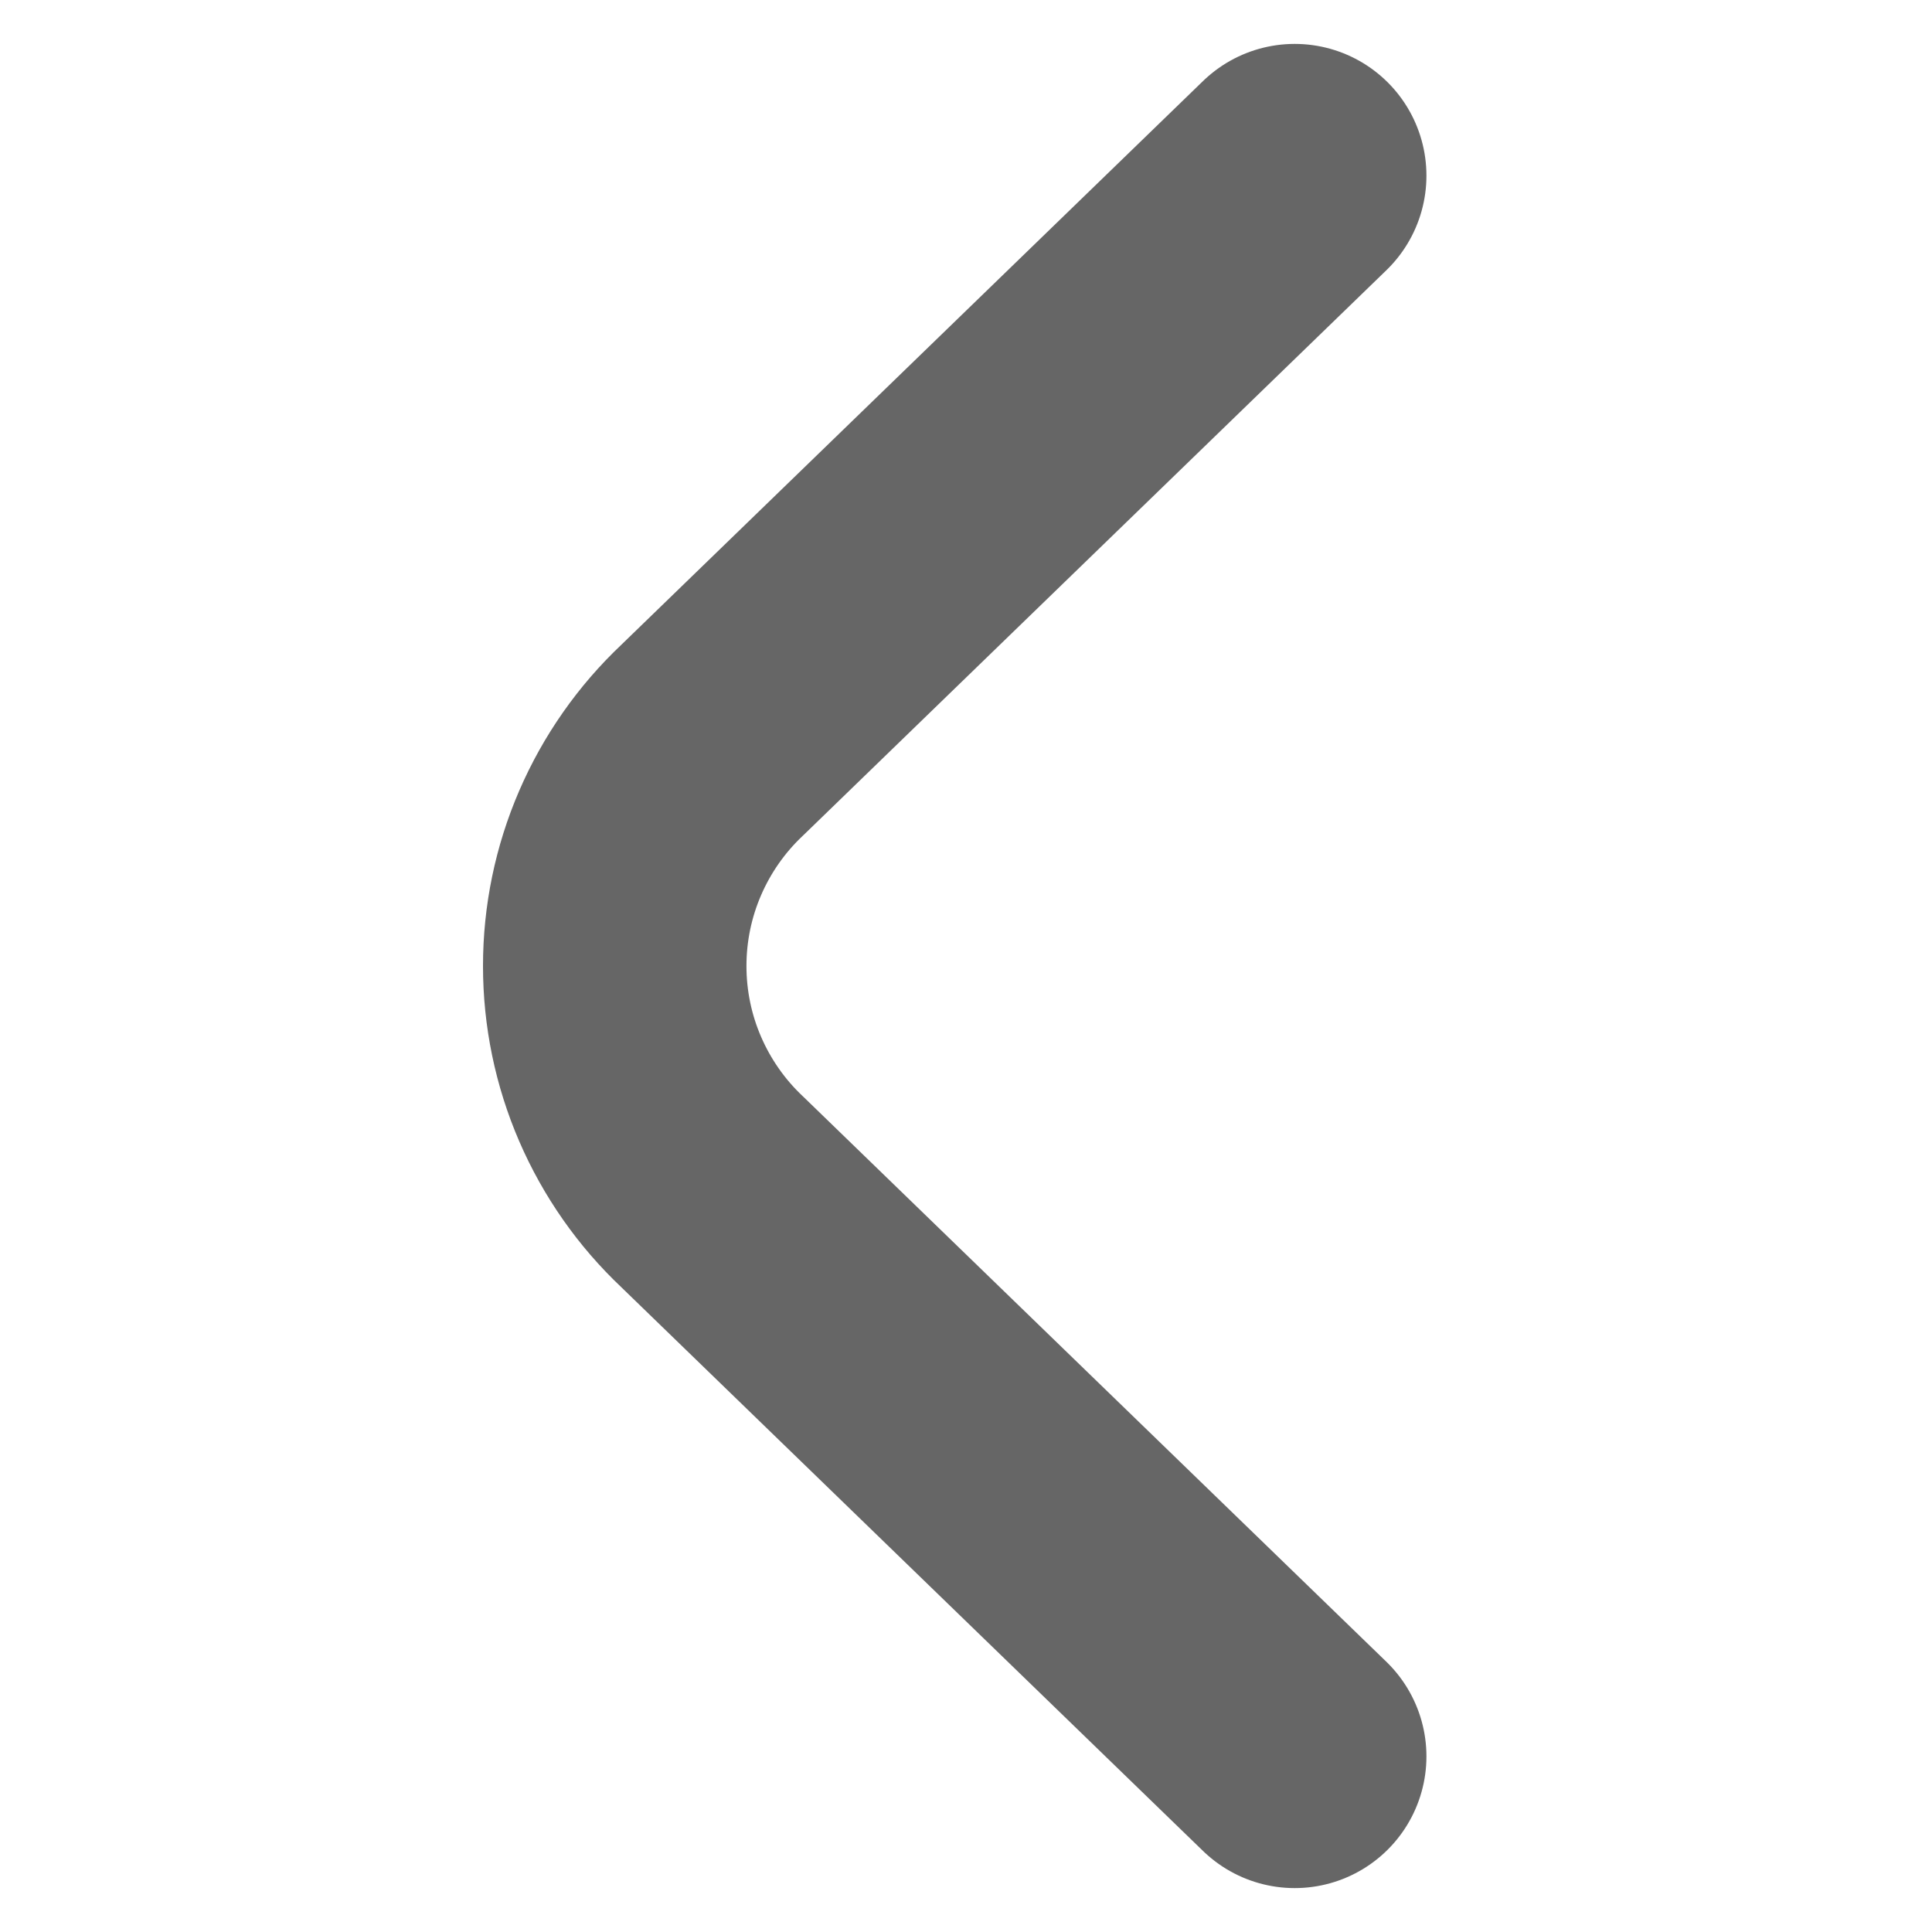 <svg width="12" height="12" viewBox="0 0 12 22" fill="none" xmlns="http://www.w3.org/2000/svg">
<path d="M9.743 20L3.109 13.571C2.759 13.241 2.48 12.842 2.289 12.4C2.098 11.958 2 11.482 2 11C2 10.518 2.098 10.042 2.289 9.6C2.48 9.158 2.759 8.759 3.109 8.429L9.743 2" stroke="black" stroke-opacity="0.6" stroke-width="3" stroke-linecap="round" stroke-linejoin="round"/>
</svg>
